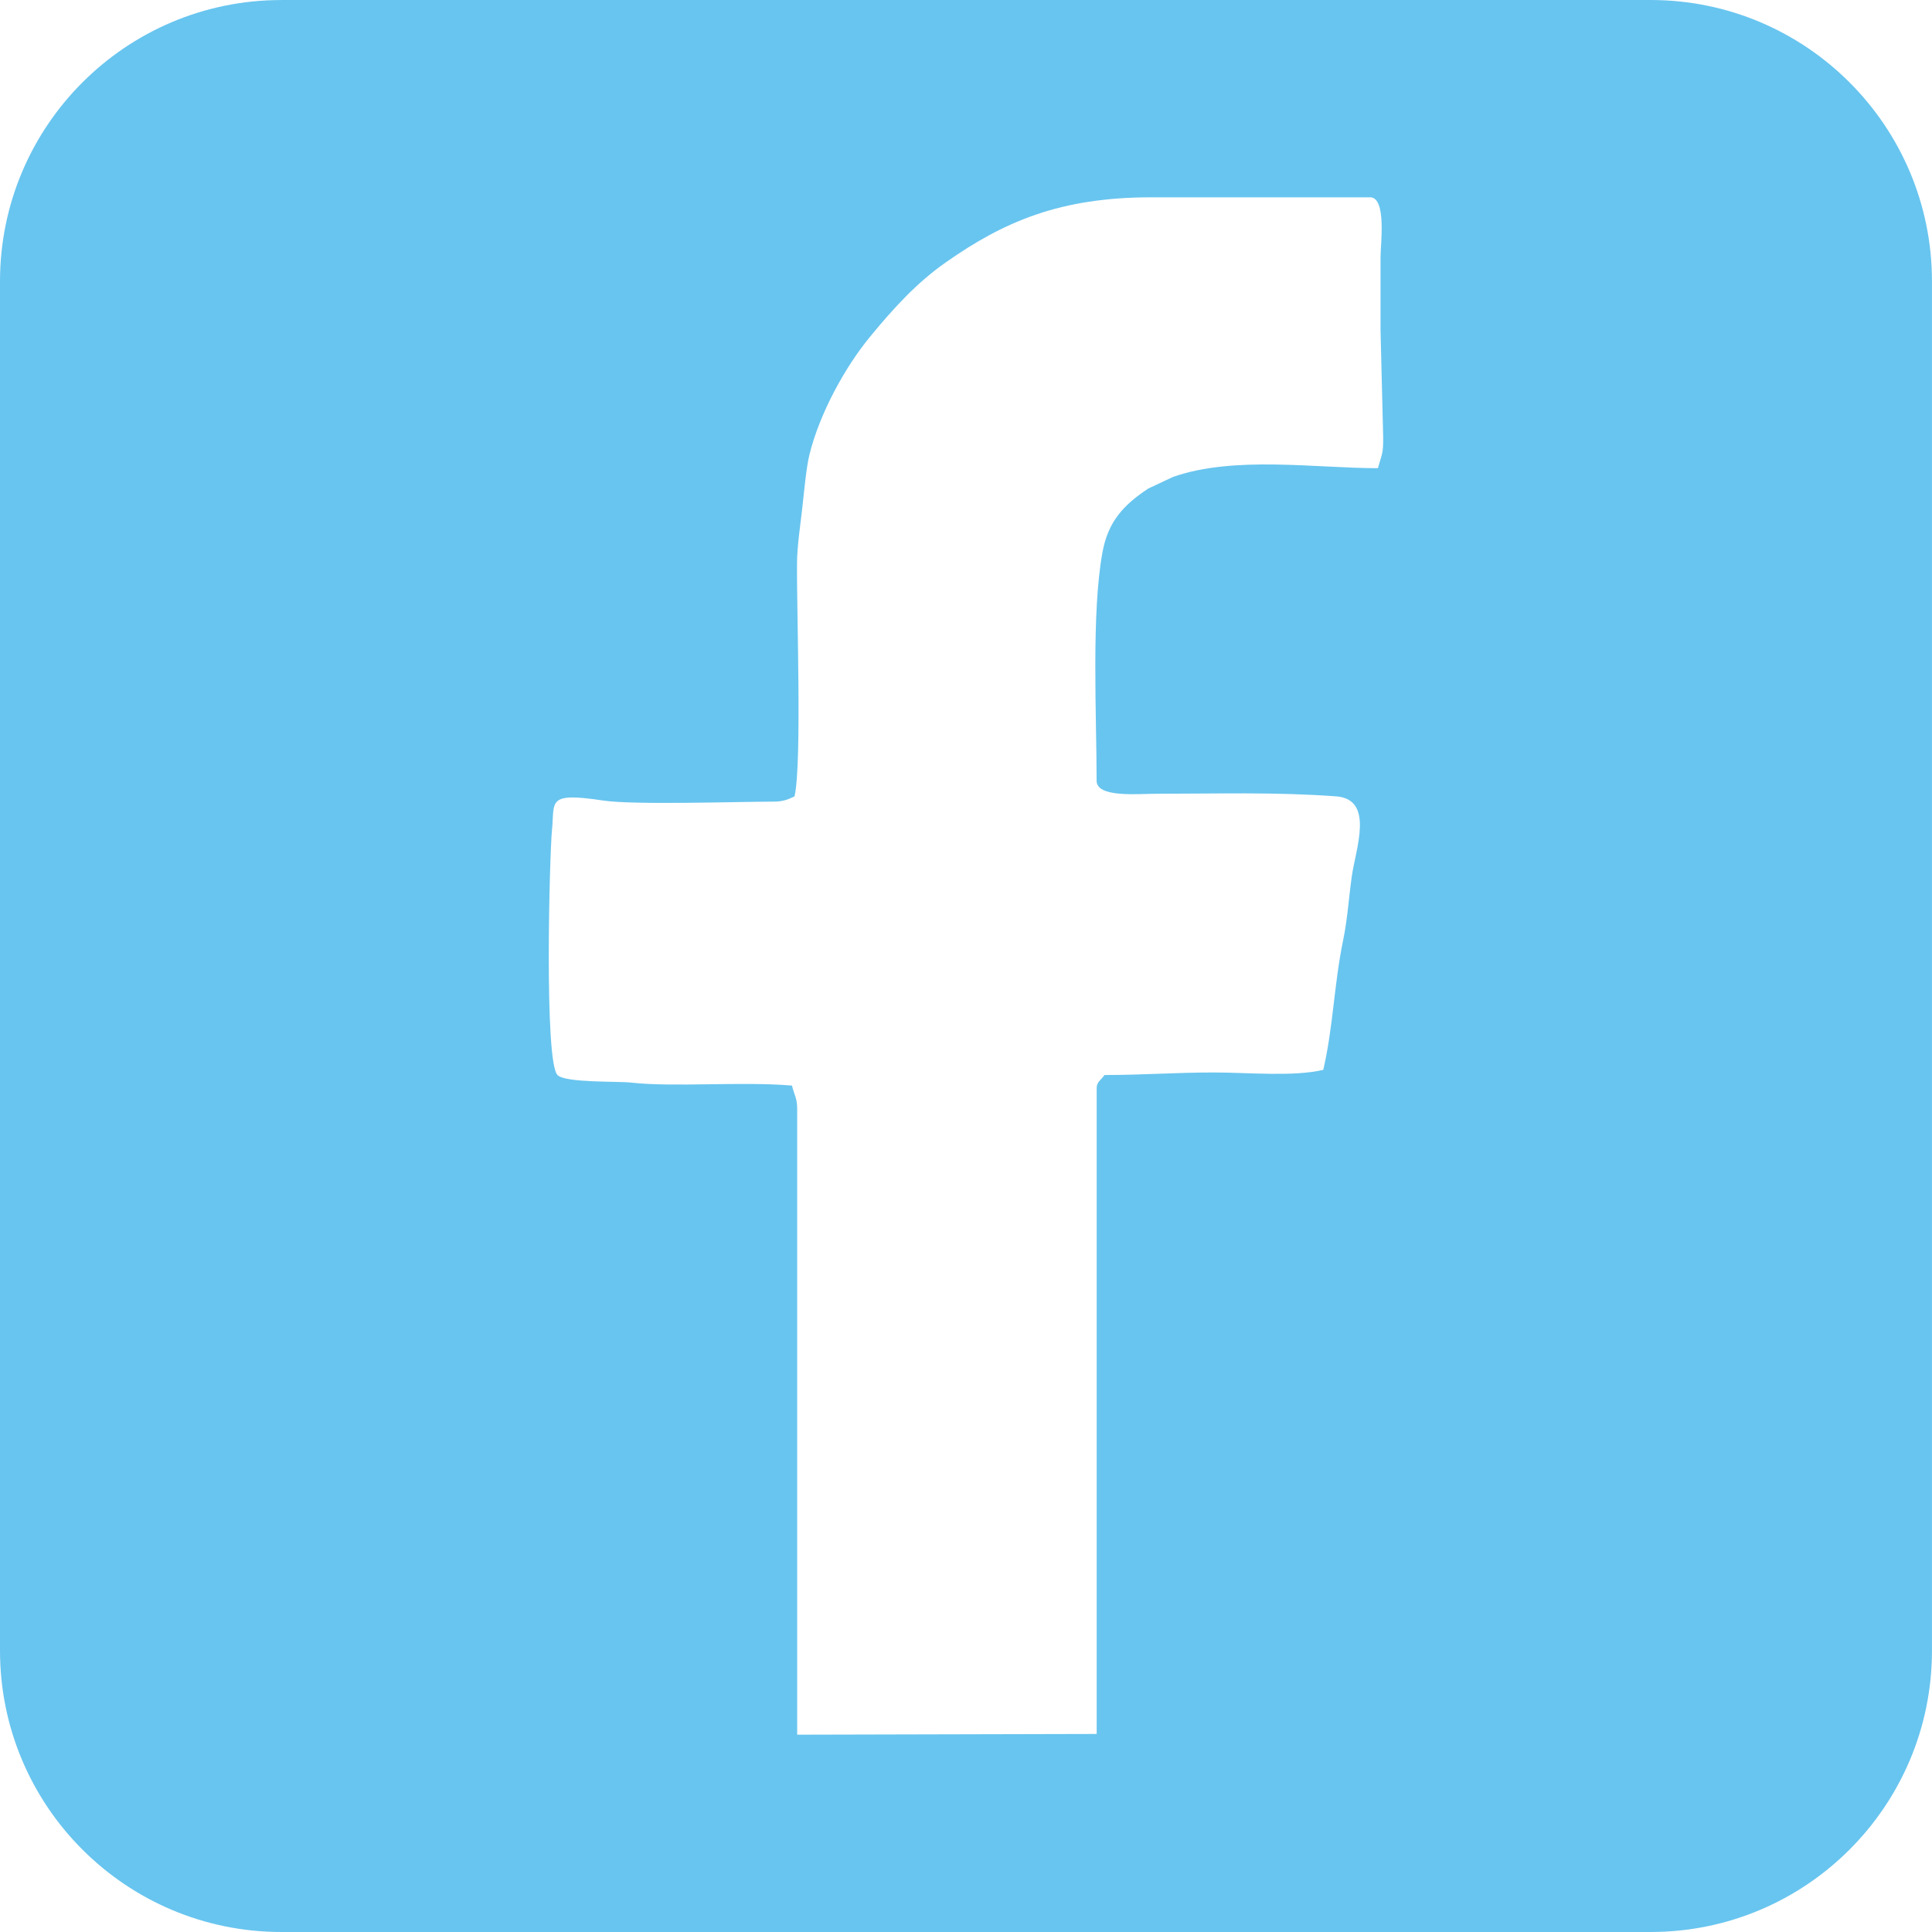 <?xml version="1.0" encoding="UTF-8"?> <svg xmlns="http://www.w3.org/2000/svg" xmlns:xlink="http://www.w3.org/1999/xlink" xmlns:xodm="http://www.corel.com/coreldraw/odm/2003" xml:space="preserve" width="40.195mm" height="40.195mm" version="1.1" style="shape-rendering:geometricPrecision; text-rendering:geometricPrecision; image-rendering:optimizeQuality; fill-rule:evenodd; clip-rule:evenodd" viewBox="0 0 638.7 638.7"> <defs> <style type="text/css"> .fil0 {fill:#68C5EF} </style> </defs> <g id="Capa_x0020_1">  <path class="fil0" d="M93.01 0l452.67 0c51.36,0 93.01,41.65 93.01,93.01l0 452.69c0,51.35 -41.65,93 -93.01,93l-452.67 0c-51.36,0 -93.01,-41.65 -93.01,-93.01l0 -452.67c0,-51.36 41.65,-93.01 93.01,-93.01zm170.52 573.47l99.02 -0.24 0 -213.54c0,-2.06 1.39,-2.53 2.57,-4.3 13.1,0 23.08,-0.84 36.16,-0.84 11.53,0 26.16,1.47 36.18,-0.86 3.27,-14.01 3.58,-28.41 6.51,-42.56 1.47,-6.98 1.92,-14.23 2.89,-21.23 1.24,-9.06 7.67,-25.67 -5.12,-26.63 -19.99,-1.48 -39.42,-0.86 -59.41,-0.86 -6.18,0 -19.8,1.38 -19.8,-4.3 0,-21.23 -1.79,-55.36 1.94,-75.55 1.88,-10.24 7.01,-15.65 15.12,-21.04l8.2 -3.85c20.2,-7.09 47.04,-2.89 67.74,-2.89 1.26,-4.69 1.79,-4.5 1.73,-10.31l-0.87 -35.31c0,-8.03 0,-16.08 0,-24.12 0,-4.16 2.07,-19.81 -3.45,-19.81l-72.31 0c-30.16,0 -48.73,8 -68.01,21.54 -9.71,6.81 -17.34,15.28 -24.79,24.31 -8.6,10.37 -16.91,25.75 -20.23,39.18 -1.05,4.25 -1.79,12.34 -2.35,17.45 -0.59,5.27 -1.7,12.65 -1.76,18.05 -0.19,15.48 1.69,66.69 -0.83,77.52 -2.07,0.99 -3.76,1.73 -6.88,1.73 -11.63,0 -46.32,1.17 -56.45,-0.37 -18.79,-2.84 -15.89,0.31 -16.85,9.72 -0.81,8.11 -2.63,76.83 1.85,81.07 2.74,2.6 19.84,1.97 24.24,2.46 14.35,1.61 36.3,-0.43 53.25,0.99 0.71,3.08 1.72,4.06 1.72,7.75l0 206.89 -0.02 -0.06z"></path> </g> </svg> 